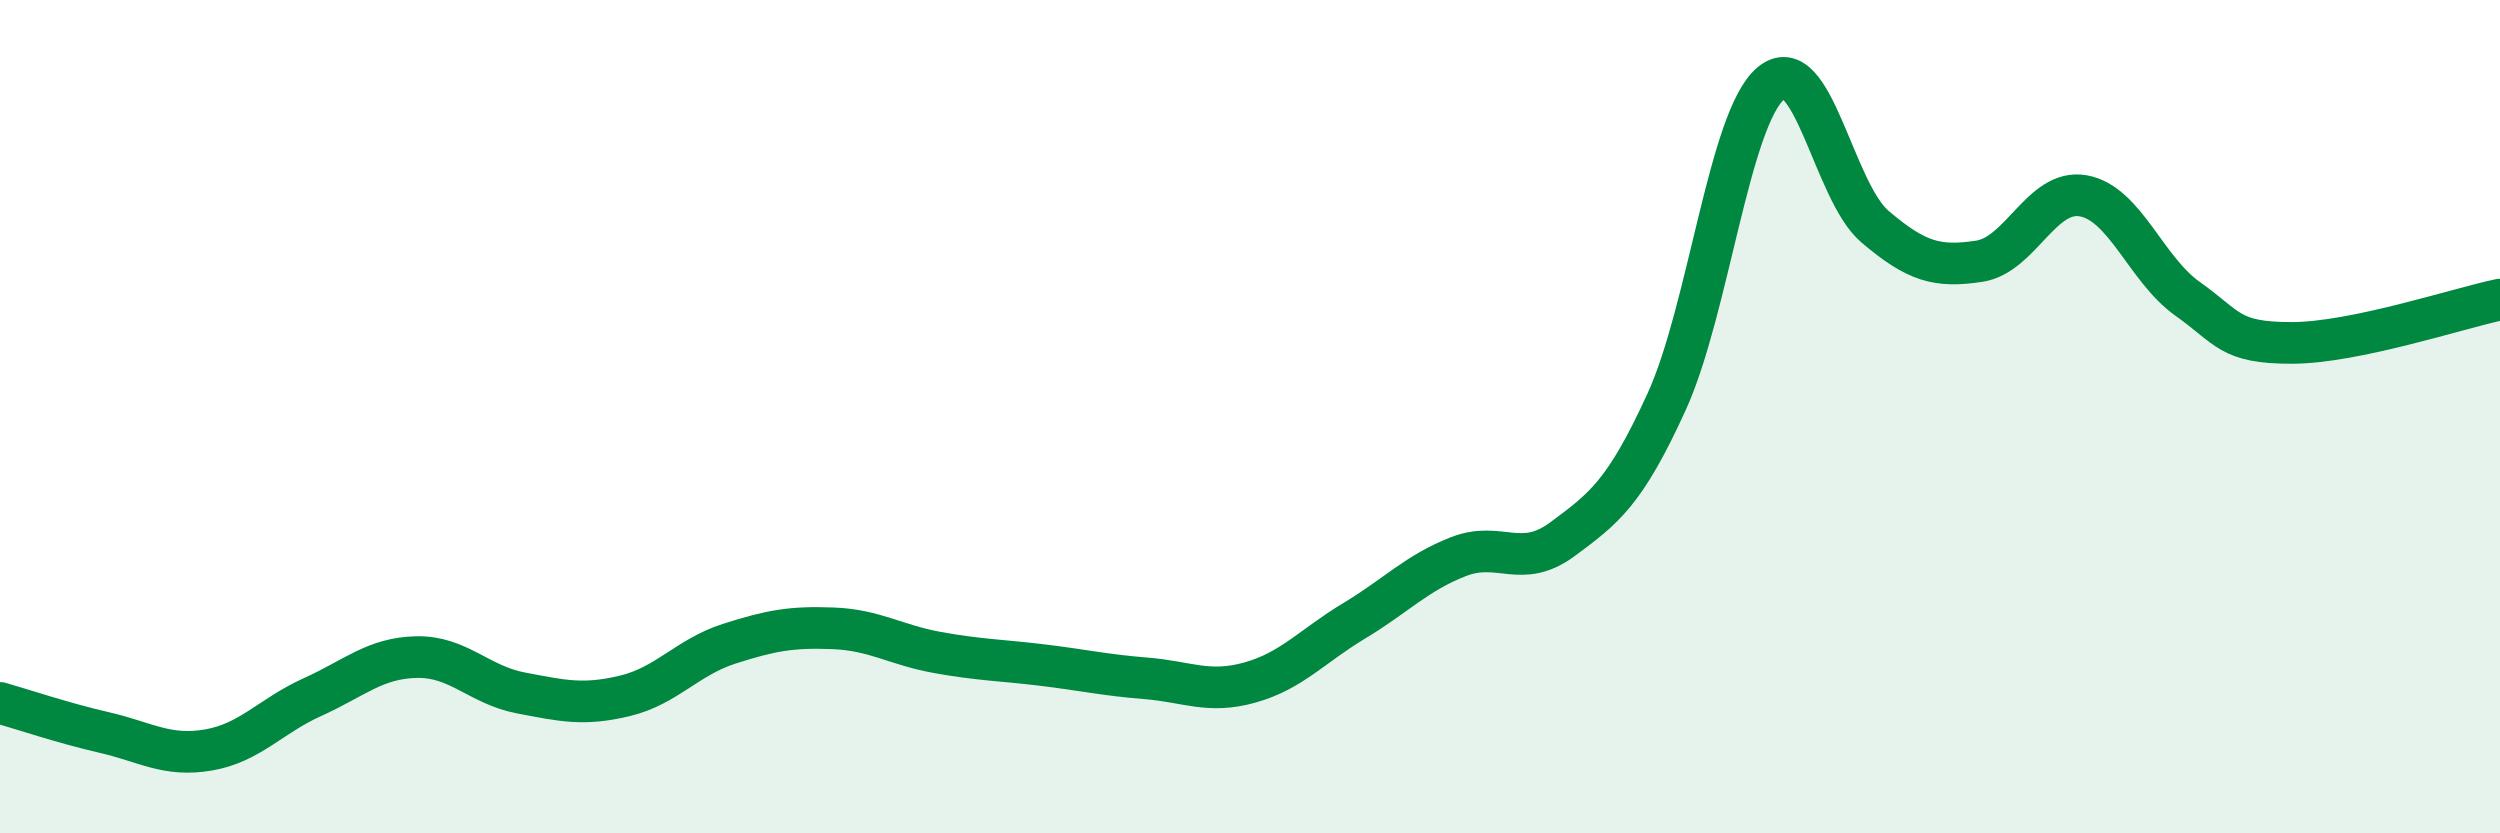 
    <svg width="60" height="20" viewBox="0 0 60 20" xmlns="http://www.w3.org/2000/svg">
      <path
        d="M 0,16.87 C 0.5,17.01 1.5,17.35 2.5,17.58 C 3.5,17.81 4,18.17 5,18 C 6,17.83 6.5,17.18 7.5,16.73 C 8.5,16.28 9,15.79 10,15.77 C 11,15.75 11.5,16.44 12.5,16.63 C 13.5,16.82 14,16.94 15,16.7 C 16,16.46 16.5,15.77 17.5,15.45 C 18.5,15.13 19,15.04 20,15.08 C 21,15.12 21.5,15.48 22.5,15.66 C 23.5,15.84 24,15.84 25,15.96 C 26,16.08 26.5,16.2 27.5,16.28 C 28.5,16.36 29,16.66 30,16.38 C 31,16.1 31.5,15.5 32.5,14.9 C 33.5,14.3 34,13.75 35,13.36 C 36,12.97 36.5,13.68 37.5,12.94 C 38.5,12.2 39,11.83 40,9.64 C 41,7.45 41.5,2.84 42.5,2 C 43.5,1.16 44,4.59 45,5.44 C 46,6.29 46.5,6.42 47.5,6.27 C 48.5,6.12 49,4.52 50,4.7 C 51,4.88 51.5,6.46 52.5,7.17 C 53.5,7.88 53.5,8.23 55,8.23 C 56.5,8.23 59,7.4 60,7.19L60 20L0 20Z"
        fill="#008740"
        opacity="0.1"
        stroke-linecap="round"
        stroke-linejoin="round"
      />
      <path
        d="M 0,16.87 C 0.5,17.01 1.5,17.35 2.5,17.58 C 3.5,17.81 4,18.17 5,18 C 6,17.83 6.5,17.18 7.5,16.73 C 8.5,16.28 9,15.79 10,15.77 C 11,15.75 11.5,16.44 12.5,16.63 C 13.5,16.82 14,16.94 15,16.7 C 16,16.46 16.5,15.77 17.5,15.45 C 18.5,15.13 19,15.04 20,15.08 C 21,15.12 21.5,15.48 22.5,15.66 C 23.5,15.84 24,15.84 25,15.96 C 26,16.08 26.5,16.2 27.5,16.28 C 28.5,16.36 29,16.66 30,16.38 C 31,16.1 31.5,15.5 32.5,14.9 C 33.5,14.3 34,13.75 35,13.36 C 36,12.97 36.5,13.68 37.5,12.94 C 38.5,12.2 39,11.83 40,9.64 C 41,7.45 41.5,2.84 42.5,2 C 43.5,1.16 44,4.59 45,5.44 C 46,6.29 46.5,6.42 47.5,6.27 C 48.5,6.12 49,4.52 50,4.7 C 51,4.88 51.5,6.46 52.5,7.17 C 53.5,7.88 53.5,8.23 55,8.23 C 56.5,8.23 59,7.4 60,7.19"
        stroke="#008740"
        stroke-width="1"
        fill="none"
        stroke-linecap="round"
        stroke-linejoin="round"
      />
    </svg>
  